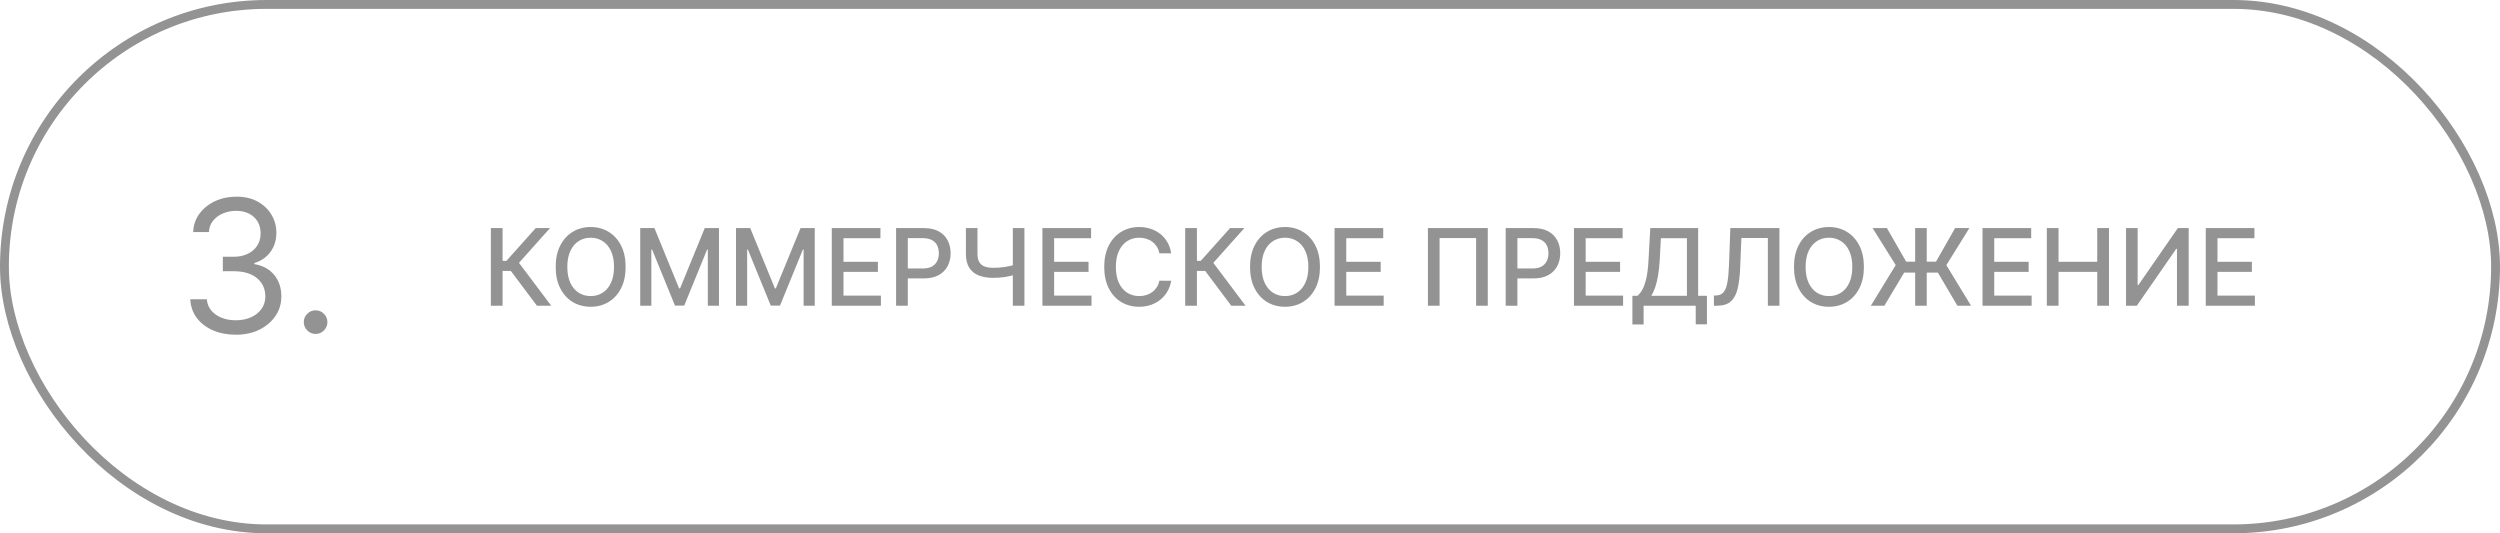 <?xml version="1.0" encoding="UTF-8"?> <svg xmlns="http://www.w3.org/2000/svg" width="736" height="157" viewBox="0 0 736 157" fill="none"> <rect x="1.305" y="1.305" width="733.39" height="154.39" rx="77.195" stroke="#939393" stroke-width="2.61"></rect> <path d="M158.067 90L150.391 79.757H147.958V90H144.51V67.149H147.958V76.8H149.085L157.721 67.149H161.928L152.789 77.381L162.273 90H158.067ZM184.182 78.575C184.182 81.014 183.735 83.112 182.843 84.868C181.95 86.615 180.726 87.962 179.172 88.906C177.625 89.844 175.865 90.312 173.894 90.312C171.916 90.312 170.149 89.844 168.594 88.906C167.047 87.962 165.827 86.612 164.935 84.856C164.042 83.101 163.596 81.007 163.596 78.575C163.596 76.135 164.042 74.041 164.935 72.293C165.827 70.537 167.047 69.191 168.594 68.254C170.149 67.309 171.916 66.837 173.894 66.837C175.865 66.837 177.625 67.309 179.172 68.254C180.726 69.191 181.95 70.537 182.843 72.293C183.735 74.041 184.182 76.135 184.182 78.575ZM180.767 78.575C180.767 76.715 180.466 75.149 179.864 73.877C179.268 72.598 178.45 71.631 177.409 70.976C176.375 70.314 175.203 69.983 173.894 69.983C172.578 69.983 171.402 70.314 170.368 70.976C169.334 71.631 168.516 72.598 167.914 73.877C167.319 75.149 167.021 76.715 167.021 78.575C167.021 80.434 167.319 82.004 167.914 83.283C168.516 84.555 169.334 85.522 170.368 86.184C171.402 86.839 172.578 87.166 173.894 87.166C175.203 87.166 176.375 86.839 177.409 86.184C178.45 85.522 179.268 84.555 179.864 83.283C180.466 82.004 180.767 80.434 180.767 78.575ZM188.48 67.149H192.664L199.939 84.912H200.207L207.482 67.149H211.666V90H208.385V73.464H208.173L201.434 89.966H198.712L191.972 73.453H191.76V90H188.48V67.149ZM216.678 67.149H220.862L228.137 84.912H228.405L235.68 67.149H239.864V90H236.584V73.464H236.372L229.632 89.966H226.91L220.171 73.453H219.959V90H216.678V67.149ZM244.877 90V67.149H259.203V70.117H248.324V77.079H258.455V80.036H248.324V87.032H259.337V90H244.877ZM263.808 90V67.149H271.953C273.731 67.149 275.204 67.473 276.372 68.12C277.54 68.767 278.414 69.652 278.994 70.775C279.574 71.891 279.864 73.148 279.864 74.547C279.864 75.953 279.57 77.217 278.983 78.34C278.403 79.456 277.525 80.341 276.35 80.996C275.182 81.643 273.713 81.966 271.942 81.966H266.341V79.043H271.63C272.753 79.043 273.664 78.85 274.363 78.463C275.063 78.069 275.576 77.533 275.903 76.856C276.23 76.179 276.394 75.409 276.394 74.547C276.394 73.684 276.23 72.918 275.903 72.248C275.576 71.579 275.059 71.054 274.352 70.675C273.653 70.296 272.731 70.106 271.585 70.106H267.256V90H263.808ZM284.364 67.149H287.767V74.692C287.767 75.74 287.949 76.57 288.313 77.18C288.678 77.782 289.206 78.21 289.898 78.463C290.597 78.716 291.445 78.842 292.442 78.842C292.97 78.842 293.505 78.824 294.048 78.787C294.599 78.742 295.146 78.682 295.689 78.608C296.232 78.526 296.756 78.433 297.262 78.329C297.775 78.218 298.251 78.095 298.69 77.961V80.895C298.259 81.037 297.801 81.163 297.318 81.275C296.842 81.379 296.343 81.472 295.822 81.554C295.302 81.628 294.759 81.688 294.193 81.732C293.628 81.777 293.044 81.799 292.442 81.799C290.775 81.799 289.336 81.561 288.124 81.085C286.919 80.602 285.989 79.839 285.334 78.798C284.687 77.756 284.364 76.388 284.364 74.692V67.149ZM298.177 67.149H301.591V90H298.177V67.149ZM306.888 90V67.149H321.215V70.117H310.336V77.079H320.467V80.036H310.336V87.032H321.348V90H306.888ZM344.799 74.58H341.318C341.184 73.836 340.935 73.182 340.57 72.616C340.206 72.051 339.759 71.571 339.231 71.177C338.703 70.783 338.112 70.485 337.457 70.284C336.81 70.084 336.122 69.983 335.393 69.983C334.077 69.983 332.898 70.314 331.856 70.976C330.822 71.638 330.004 72.609 329.401 73.888C328.806 75.168 328.509 76.73 328.509 78.575C328.509 80.434 328.806 82.004 329.401 83.283C330.004 84.562 330.826 85.529 331.867 86.184C332.909 86.839 334.08 87.166 335.382 87.166C336.103 87.166 336.788 87.069 337.435 86.876C338.09 86.675 338.681 86.381 339.209 85.994C339.737 85.608 340.183 85.135 340.548 84.577C340.92 84.012 341.177 83.365 341.318 82.636L344.799 82.647C344.613 83.77 344.252 84.804 343.717 85.749C343.189 86.686 342.508 87.497 341.675 88.181C340.849 88.858 339.905 89.383 338.841 89.754C337.777 90.126 336.617 90.312 335.36 90.312C333.381 90.312 331.618 89.844 330.071 88.906C328.524 87.962 327.304 86.612 326.411 84.856C325.526 83.101 325.083 81.007 325.083 78.575C325.083 76.135 325.53 74.041 326.422 72.293C327.315 70.537 328.535 69.191 330.082 68.254C331.629 67.309 333.388 66.837 335.36 66.837C336.572 66.837 337.703 67.011 338.752 67.361C339.808 67.703 340.756 68.209 341.597 68.879C342.437 69.541 343.133 70.351 343.683 71.311C344.234 72.263 344.606 73.353 344.799 74.58ZM362.481 90L354.805 79.757H352.372V90H348.925V67.149H352.372V76.8H353.499L362.135 67.149H366.342L357.204 77.381L366.688 90H362.481ZM388.596 78.575C388.596 81.014 388.149 83.112 387.257 84.868C386.364 86.615 385.141 87.962 383.586 88.906C382.039 89.844 380.279 90.312 378.308 90.312C376.33 90.312 374.563 89.844 373.008 88.906C371.461 87.962 370.241 86.612 369.349 84.856C368.456 83.101 368.01 81.007 368.01 78.575C368.01 76.135 368.456 74.041 369.349 72.293C370.241 70.537 371.461 69.191 373.008 68.254C374.563 67.309 376.33 66.837 378.308 66.837C380.279 66.837 382.039 67.309 383.586 68.254C385.141 69.191 386.364 70.537 387.257 72.293C388.149 74.041 388.596 76.135 388.596 78.575ZM385.181 78.575C385.181 76.715 384.88 75.149 384.278 73.877C383.683 72.598 382.864 71.631 381.823 70.976C380.789 70.314 379.617 69.983 378.308 69.983C376.992 69.983 375.816 70.314 374.782 70.976C373.749 71.631 372.93 72.598 372.328 73.877C371.733 75.149 371.435 76.715 371.435 78.575C371.435 80.434 371.733 82.004 372.328 83.283C372.93 84.555 373.749 85.522 374.782 86.184C375.816 86.839 376.992 87.166 378.308 87.166C379.617 87.166 380.789 86.839 381.823 86.184C382.864 85.522 383.683 84.555 384.278 83.283C384.88 82.004 385.181 80.434 385.181 78.575ZM392.894 90V67.149H407.221V70.117H396.342V77.079H406.473V80.036H396.342V87.032H407.355V90H392.894ZM438.005 67.149V90H434.568V70.095H423.812V90H420.376V67.149H438.005ZM443.277 90V67.149H451.422C453.2 67.149 454.672 67.473 455.84 68.12C457.008 68.767 457.882 69.652 458.462 70.775C459.042 71.891 459.333 73.148 459.333 74.547C459.333 75.953 459.039 77.217 458.451 78.34C457.871 79.456 456.993 80.341 455.818 80.996C454.65 81.643 453.181 81.966 451.411 81.966H445.809V79.043H451.098C452.221 79.043 453.133 78.85 453.832 78.463C454.531 78.069 455.044 77.533 455.372 76.856C455.699 76.179 455.862 75.409 455.862 74.547C455.862 73.684 455.699 72.918 455.372 72.248C455.044 71.579 454.527 71.054 453.821 70.675C453.121 70.296 452.199 70.106 451.054 70.106H446.724V90H443.277ZM463.374 90V67.149H477.701V70.117H466.822V77.079H476.953V80.036H466.822V87.032H477.835V90H463.374ZM480.577 95.523V87.077H482.083C482.596 86.645 483.076 86.032 483.522 85.236C483.969 84.44 484.348 83.365 484.66 82.011C484.973 80.657 485.189 78.92 485.308 76.8L485.843 67.149H499.935V87.077H502.524V95.49H499.221V90H483.879V95.523H480.577ZM486.144 87.077H496.633V70.117H488.967L488.61 76.8C488.514 78.415 488.354 79.865 488.13 81.152C487.915 82.439 487.636 83.577 487.294 84.566C486.959 85.548 486.576 86.385 486.144 87.077ZM504.571 90V87.01L505.241 86.987C506.148 86.965 506.862 86.656 507.383 86.061C507.911 85.466 508.294 84.507 508.532 83.183C508.778 81.859 508.941 80.092 509.023 77.883L509.414 67.149H523.863V90H520.46V70.072H512.661L512.304 78.798C512.207 81.245 511.961 83.302 511.567 84.968C511.173 86.627 510.503 87.88 509.559 88.728C508.622 89.576 507.286 90 505.553 90H504.571ZM548.733 78.575C548.733 81.014 548.287 83.112 547.394 84.868C546.502 86.615 545.278 87.962 543.724 88.906C542.176 89.844 540.417 90.312 538.446 90.312C536.467 90.312 534.701 89.844 533.146 88.906C531.599 87.962 530.379 86.612 529.486 84.856C528.594 83.101 528.147 81.007 528.147 78.575C528.147 76.135 528.594 74.041 529.486 72.293C530.379 70.537 531.599 69.191 533.146 68.254C534.701 67.309 536.467 66.837 538.446 66.837C540.417 66.837 542.176 67.309 543.724 68.254C545.278 69.191 546.502 70.537 547.394 72.293C548.287 74.041 548.733 76.135 548.733 78.575ZM545.319 78.575C545.319 76.715 545.018 75.149 544.415 73.877C543.82 72.598 543.002 71.631 541.961 70.976C540.927 70.314 539.755 69.983 538.446 69.983C537.129 69.983 535.954 70.314 534.92 70.976C533.886 71.631 533.068 72.598 532.465 73.877C531.87 75.149 531.573 76.715 531.573 78.575C531.573 80.434 531.87 82.004 532.465 83.283C533.068 84.555 533.886 85.522 534.92 86.184C535.954 86.839 537.129 87.166 538.446 87.166C539.755 87.166 540.927 86.839 541.961 86.184C543.002 85.522 543.82 84.555 544.415 83.283C545.018 82.004 545.319 80.434 545.319 78.575ZM567.236 67.149V90H563.821V67.149H567.236ZM550.778 90L558.097 78.039L551.291 67.149H555.509L561.177 77.035H569.958L575.582 67.149H579.788L573.004 78.061L580.279 90H576.251L570.505 80.248H560.586L554.761 90H550.778ZM583.654 90V67.149H597.981V70.117H587.102V77.079H597.233V80.036H587.102V87.032H598.114V90H583.654ZM602.586 90V67.149H606.034V77.079H617.426V67.149H620.884V90H617.426V80.036H606.034V90H602.586ZM625.905 67.149H629.32V83.93H629.532L641.158 67.149H644.349V90H640.901V73.241H640.689L629.085 90H625.905V67.149ZM649.378 90V67.149H663.705V70.117H652.826V77.079H662.957V80.036H652.826V87.032H663.839V90H649.378Z" fill="#939393"></path> <path d="M69.464 98.541C66.914 98.541 64.641 98.103 62.644 97.227C60.661 96.352 59.083 95.135 57.911 93.576C56.752 92.005 56.121 90.183 56.018 88.109H60.886C60.989 89.384 61.427 90.485 62.2 91.412C62.973 92.327 63.984 93.035 65.233 93.537C66.482 94.04 67.867 94.291 69.386 94.291C71.086 94.291 72.593 93.995 73.907 93.402C75.221 92.81 76.251 91.986 76.998 90.93C77.745 89.874 78.118 88.65 78.118 87.259C78.118 85.804 77.758 84.522 77.036 83.415C76.315 82.294 75.259 81.419 73.868 80.787C72.477 80.156 70.777 79.841 68.768 79.841H65.6V75.591H68.768C70.339 75.591 71.717 75.308 72.902 74.741C74.1 74.174 75.034 73.376 75.703 72.346C76.386 71.315 76.727 70.105 76.727 68.714C76.727 67.374 76.431 66.209 75.839 65.217C75.246 64.225 74.409 63.453 73.327 62.899C72.258 62.345 70.996 62.068 69.541 62.068C68.176 62.068 66.888 62.319 65.677 62.822C64.48 63.311 63.501 64.026 62.741 64.966C61.981 65.893 61.569 67.014 61.505 68.327H56.868C56.946 66.254 57.57 64.438 58.742 62.88C59.914 61.308 61.447 60.085 63.34 59.209C65.246 58.333 67.339 57.895 69.618 57.895C72.065 57.895 74.164 58.391 75.916 59.383C77.667 60.362 79.013 61.656 79.953 63.266C80.894 64.876 81.364 66.614 81.364 68.482C81.364 70.71 80.778 72.609 79.606 74.181C78.447 75.752 76.869 76.84 74.873 77.445V77.754C77.371 78.167 79.322 79.229 80.726 80.942C82.13 82.642 82.832 84.748 82.832 87.259C82.832 89.41 82.246 91.342 81.074 93.055C79.915 94.754 78.331 96.094 76.322 97.073C74.312 98.052 72.026 98.541 69.464 98.541ZM92.911 98.309C91.958 98.309 91.14 97.968 90.458 97.285C89.775 96.603 89.434 95.785 89.434 94.832C89.434 93.879 89.775 93.061 90.458 92.378C91.14 91.696 91.958 91.355 92.911 91.355C93.864 91.355 94.682 91.696 95.365 92.378C96.047 93.061 96.388 93.879 96.388 94.832C96.388 95.463 96.227 96.042 95.905 96.57C95.596 97.099 95.178 97.523 94.65 97.846C94.135 98.154 93.555 98.309 92.911 98.309Z" fill="#939393"></path> </svg> 